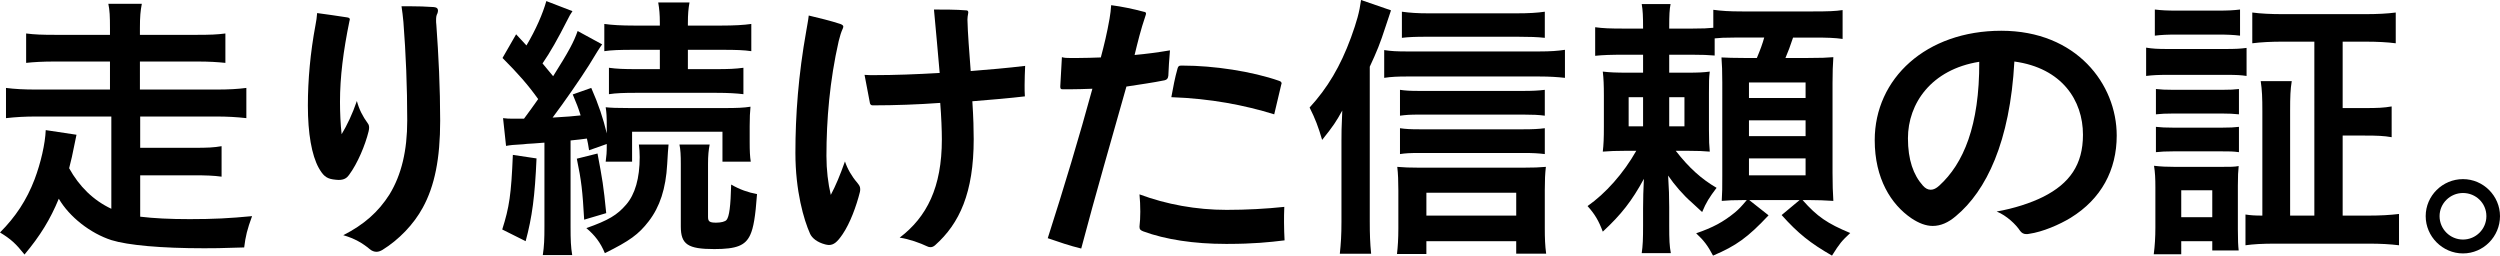 <?xml version="1.0" encoding="UTF-8"?><svg id="_レイヤー_2" xmlns="http://www.w3.org/2000/svg" viewBox="0 0 459.2 46.95"><g id="_レイヤー_1-2"><path d="m20.45,21.4H6.75c-2.2,0-3.85.1-5.65.3v-5.55c1.55.2,3.25.3,5.65.3h13.45v-5.15h-10.05c-2.35,0-3.95.1-5.35.25v-5.4c1.55.2,2.95.25,5.35.25h10.05v-1.25c0-2.15-.05-3.25-.3-4.45h6.15c-.25,1.3-.35,2.35-.35,4.45v1.25h10.45c2.4,0,3.75-.05,5.25-.25v5.4c-1.45-.15-2.95-.25-5.25-.25h-10.45v5.15h13.9c2.5,0,4.1-.1,5.65-.3v5.55c-1.8-.2-3.45-.3-5.65-.3h-13.85v5.75h9.85c2.6,0,3.65-.05,5.1-.3v5.6c-1.4-.2-2.9-.25-5.1-.25h-9.85v7.6c2.5.3,5.4.45,9.1.45,4.35,0,7.3-.15,11.45-.55-.9,2.45-1.2,3.7-1.45,5.75-4.9.15-5.3.15-7.35.15-7.9,0-14-.55-17.05-1.5-3.85-1.25-7.7-4.25-9.65-7.6-1.55,3.75-3.4,6.8-6.3,10.25-1.6-2-2.45-2.8-4.5-4.05,2.85-2.85,4.9-5.95,6.35-9.75,1.15-3.05,1.95-6.55,2.05-9.05l5.65.85c-.13.6-.42,1.97-.85,4.1-.15.6-.3,1.2-.5,2.05,1.85,3.35,4.45,5.9,7.75,7.45v-16.95Z"/><path d="m64.1,32.15c-.4.55-.9.9-1.9.9-.3,0-.65-.05-1.05-.1-1.3-.2-1.85-.8-2.6-2.1-1.3-2.35-2-6.35-2-11.45,0-4.7.45-9.75,1.4-14.8.15-.7.25-1.5.3-2.2,1.45.2,3.7.5,5.55.8.3.05.45.15.45.35,0,.1,0,.15-.05.25-1.15,5.6-1.75,10.35-1.75,14.9,0,2,.1,4.15.3,5.95,1-1.65,2-3.75,2.8-6.1.4,1.5,1.05,2.8,2,4.1.2.25.25.5.25.85,0,.2-.05.4-.1.65-.6,2.45-2,5.85-3.6,8h0Zm13.55,6c-1.65,3.05-4.4,5.9-7.4,7.75-.35.2-.7.35-1.1.35s-.85-.15-1.25-.5c-1.25-1.05-2.75-1.95-4.85-2.55,3.75-1.9,6.45-4.25,8.5-7.5,2.2-3.6,3.25-8.05,3.25-13.55,0-6.25-.25-12.25-.7-18.1-.1-1-.2-2-.35-2.9h1.5c1.5,0,3.05.05,4.45.15.55.05.75.3.75.65,0,.15-.05.35-.1.5-.2.35-.25.7-.25,1.25,0,.25,0,.55.05.9.4,5.5.7,11.55.7,17.6,0,6.9-1,11.95-3.2,15.95h0Z"/><path d="m98.55,29.1c-.3,6.95-.8,10.75-2,15.2l-4.3-2.15c1.3-4.1,1.65-6.4,1.95-13.7l4.35.65h0Zm-6.15-7.4c.7.1,1.1.1,2.05.1h1.8c.97-1.3,1.83-2.5,2.6-3.6-1.85-2.6-3.75-4.75-6.55-7.55l2.5-4.35,1.9,2.05c1.75-2.95,3-5.85,3.65-8.15l4.8,1.85c-.35.5-.55.85-1.05,1.85-1.55,3.05-3.05,5.75-4.45,7.75.95,1.15,1.2,1.45,1.95,2.35,2.9-4.6,3.8-6.3,4.5-8.3l4.5,2.45c-.4.53-1.2,1.8-2.4,3.8-1.6,2.55-4.7,7-6.7,9.65,2.8-.15,3.65-.25,5.15-.4-.45-1.45-.7-2.05-1.45-3.85l3.4-1.2c1.35,3.05,2.2,5.65,2.85,8.35v-1.2c0-1.95-.05-2.65-.2-3.6.95.1,2,.15,4.5.15h17.3c2.3,0,3.55-.05,4.8-.25-.1,1.1-.15,1.95-.15,3.55v3c0,1.55.05,2.65.2,3.55h-5.2v-5.5h-16.6v5.5h-4.85c.15-1.3.2-1.4.2-3.25l-3.25,1.15c-.15-1.05-.25-1.45-.4-2.15-1.1.15-1.5.2-3,.35v15.8c0,2.5.05,3.75.3,5.25h-5.4c.25-1.65.3-2.9.3-5.25v-15.4c-.85.05-1.5.1-1.95.15-1,.05-1.65.1-1.95.15-1.8.1-2.35.15-3.15.3l-.55-5.1h0Zm17.35,6.5c.9,4.75,1.1,5.9,1.6,10.95l-4.05,1.2c-.3-5.3-.5-7.1-1.35-11.2l3.8-.95Zm13.05-1.65c-.07.63-.15,1.83-.25,3.6-.25,4.5-1.35,7.85-3.4,10.5-1.85,2.4-3.5,3.6-8.05,5.85-.8-1.95-1.85-3.3-3.4-4.6,4.1-1.45,5.65-2.4,7.3-4.3s2.5-4.85,2.5-8.75c0-.9-.05-1.45-.15-2.3h5.45,0Zm-6.35-17.4c-2.6,0-4.15.05-5.45.25v-5c1.45.2,3.1.3,5.55.3h4.65v-.5c0-1.55-.1-2.6-.3-3.75h5.75c-.2,1.1-.3,2.1-.3,3.8v.45h6.1c2.35,0,4.2-.1,5.55-.3v5c-1.35-.2-2.75-.25-5.4-.25h-6.25v3.55h5.1c2.4,0,3.6-.05,5.1-.25v4.85c-1.25-.15-2.75-.25-5.05-.25h-14.6c-2.3,0-3.75.05-5.05.25v-4.85c1.45.2,2.7.25,5.1.25h4.25v-3.55h-4.75Zm13.9,17.4c-.2,1.05-.3,2.05-.3,3.55v9.75c0,.85.3,1.05,1.5,1.05.9,0,1.65-.2,1.9-.5.5-.6.75-2.5.85-6.5,1.55.9,3.1,1.45,4.75,1.75-.3,4.15-.65,6.2-1.25,7.5-.9,1.95-2.5,2.6-6.6,2.6-4.85,0-6.15-.85-6.15-4.15v-11.5c0-1.55-.05-2.6-.25-3.55,0,0,5.55,0,5.55,0Z"/><path d="m154.75,43.05c-.95,1.4-1.6,1.95-2.5,1.95-.2,0-.4-.05-.65-.1-1.55-.4-2.45-1.2-2.8-1.95-1.15-2.55-2.7-7.85-2.7-14.85s.55-14.35,2-22.45c.15-.95.35-1.85.45-2.8,1.7.4,4.15,1,5.8,1.55.4.15.55.3.55.5,0,.1-.05.2-.1.35-.3.65-.5,1.3-.75,2.3-1.65,7.25-2.25,14.45-2.25,21.1,0,2.55.3,5.05.8,7.15.9-1.7,1.7-3.6,2.6-6.15.45,1.35,1.25,2.75,2.25,3.9.3.4.55.65.55,1.15,0,.15,0,.35-.05.55-.65,2.6-1.8,5.75-3.2,7.8h0Zm4.05-29.3c.55.05,1.15.05,1.7.05,3.85,0,7.8-.15,12.1-.4-.3-3.65-.7-7.75-1.05-11.65,1.75,0,4.1,0,5.9.15.25,0,.4.1.4.35v.1c-.1.5-.15.95-.15,1.25.05,2.5.35,6.05.6,9.45,3.15-.25,6.7-.55,10-.95-.05,1.2-.1,2.4-.1,3.55,0,.7,0,1.4.05,2.05-2.5.3-6.45.65-9.65.9.2,3.05.25,5.3.25,6.95,0,9.85-2.6,15.5-7.1,19.5-.3.25-.55.35-.85.35-.2,0-.4-.05-.6-.15-1.25-.6-3.3-1.35-5.05-1.6,5-3.8,7.75-9.25,7.75-18.05,0-1.6-.1-4.25-.3-6.7-4.05.3-8.45.45-12.2.45h-.2c-.25,0-.4-.1-.5-.35,0,0-1-5.25-1-5.25Z"/><path d="m214.6,13.9c-.05.5-.25.75-.7.85-2.2.45-4.45.75-7,1.15-2.55,9.05-5.7,19.9-8.3,29.75-2.1-.5-4.1-1.2-6.15-1.9,3-9.35,5.8-18.65,8.2-27.45-1.55.05-2.9.1-4.15.1h-1.3c-.35,0-.45-.1-.45-.5.1-1.65.2-3.6.3-5.4.5.15.95.15,1.45.15h1.55c1.35,0,2.65-.05,4.15-.1.6-2.25,1.15-4.5,1.6-7.1.15-.85.25-1.7.3-2.5,1.95.25,4.1.7,5.95,1.2.35.05.45.15.45.35,0,.1-.05.25-.1.4-.9,2.65-1.4,4.75-2,7.2,2.2-.2,4.1-.45,6.5-.85-.15,1.75-.25,3.3-.3,4.65h0Zm11,30.9h-.5c-5.75,0-11.05-.8-15.1-2.3-.5-.2-.7-.35-.7-.85.1-.85.15-1.8.15-2.75,0-1.1-.05-2.2-.15-3.2,4.95,1.85,10.45,2.85,16,2.85,3.65,0,7.35-.2,10.6-.55-.05,1-.05,1.95-.05,2.85,0,1.15.05,2.25.1,3.3-2.8.35-5.9.65-10.35.65Zm8.45-23.8c-5.5-1.7-11.7-2.9-18.9-3.15.35-1.9.65-3.55,1.15-5.3.1-.3.2-.5.6-.5h.4c5.6,0,12.65,1.05,17.65,2.8.3.1.45.25.45.45,0,.05,0,.15-.05.2l-1.3,5.5h0Z"/><path d="m251.6,40.8c0,2.15.05,3.8.25,5.8h-5.75c.2-1.95.3-3.4.3-5.85v-14.9c0-1.75,0-1.9.15-5.55-1.1,2-1.65,2.85-3.7,5.4-.7-2.4-1.25-3.85-2.3-5.95,3.3-3.6,5.65-7.55,7.6-12.85,1.05-2.9,1.55-4.65,1.85-6.9l5.5,1.9c-.15.5-.5,1.5-1,3-1,3.1-1.6,4.55-2.9,7.35v28.55Zm2.65-31.6c1.25.2,2.4.25,4.15.25h24.35c2,0,3.4-.1,4.7-.3v5.15c-1.35-.15-2.8-.25-4.7-.25h-24.35c-1.55,0-2.9.05-4.15.25v-5.1Zm7.75,37.45h-5.4c.15-1.3.25-2.8.25-4.65v-7.05c0-1.6-.05-3.1-.2-4.3,1.05.1,2.4.15,4.1.15h18.95c1.95,0,3.15-.05,4.25-.15-.15,1.25-.2,2.45-.2,4.25v7c0,1.9.05,3.2.25,4.7h-5.5v-2.3h-16.5v2.35Zm21.75-25.4c-1.1-.15-2.25-.2-3.9-.2h-19.15c-1.7,0-2.4.05-3.55.2v-4.75c1.05.15,1.8.2,3.55.2h19.1c1.65,0,2.75-.05,3.95-.2v4.75h0Zm0,7.05c-1.25-.15-2.2-.2-3.85-.2h-19.2c-1.75,0-2.55.05-3.55.2v-4.75c1.05.15,1.85.2,3.55.2h19.15c1.65,0,2.75-.05,3.9-.2v4.75h0Zm0-21.35c-1.35-.15-2.8-.2-4.9-.2h-16.85c-2,0-3.3.05-4.5.2V2.15c1.45.2,2.85.3,4.95.3h16c2.4,0,3.95-.1,5.3-.3v4.8Zm-5.25,32.65v-4.2h-16.5v4.2h16.5Z"/><path d="m314.95,10.2c-1.2-.1-2.25-.15-4.25-.15h-4.1v3.3h3.3c2.05,0,3-.05,4.15-.2-.15,1.25-.15,1.75-.15,4v6.65c0,2.15.05,2.95.15,4.05-1.25-.1-2.05-.15-4.05-.15h-2.2c2.45,3.15,4.75,5.2,7.5,6.8-1.35,1.8-1.9,2.65-2.65,4.45-.3-.3-.95-.9-1.95-1.8-1.45-1.25-3.15-3.2-4.3-4.9.15,2.3.2,3.95.2,5.8v3.35c0,2.7.05,3.8.3,5.1h-5.35c.2-1.4.25-2.55.25-5.1v-3.15c0-1.8.05-3.35.15-5.4-2.2,4.05-4.15,6.55-7.55,9.7-.75-2-1.45-3.2-2.8-4.7,3.3-2.3,6.6-6,8.95-10.15h-1.95c-2.05,0-2.75.05-4.2.15.15-1.3.2-2.45.2-4.55v-5.75c0-1.95-.05-3.1-.2-4.4,1.35.15,2.3.2,4.85.2h2.55v-3.3h-3.35c-2.55,0-4.05.05-5.45.2v-5.25c1.5.2,2.65.25,5.45.25h3.35c0-2.3-.05-3.35-.25-4.5h5.3c-.2.95-.25,2.1-.25,4.15v.35h4.15c2.15,0,2.9-.05,3.95-.15V1.8c1.5.2,2.85.3,5.3.3h13.05c2.75,0,4.1-.05,5.4-.25v5.3c-1.45-.2-2.7-.25-5.4-.25h-3.7c-.5,1.5-.9,2.6-1.4,3.75h3.95c2.65,0,3.65-.05,4.85-.15-.1,1.35-.15,2.85-.15,4.75v16.5c0,1.95.05,3.75.15,5.15-1.7-.1-2.8-.15-4.25-.15h-1.4c2.7,3.05,4.55,4.3,8.75,6.05-1.6,1.5-1.9,1.85-3.35,4.15-4-2.3-6.2-4.05-9.25-7.45l3.3-2.75h-9.25l3.55,2.8c-3.8,4.05-5.95,5.6-10.2,7.4-.95-1.8-1.65-2.75-3.1-4.1,3.05-1.05,4.95-2.05,7.15-3.85.75-.65,1.05-.95,2.15-2.25h-.7c-1.65,0-2.9.05-3.9.15.1-1.55.1-2.4.1-4.55V15.2c0-2.25-.05-3.25-.15-4.65,1.15.05,2.05.1,4.25.1h2.25c.65-1.55,1.05-2.65,1.35-3.75h-5.5c-1.85,0-2.65.05-3.6.15v3.15h0Zm-15.8,7.65v5.35h2.65v-5.35h-2.65Zm7.45,5.35h2.8v-5.35h-2.8v5.35Zm14.65-5.2h10.4v-2.85h-10.4v2.85Zm0,7h10.4v-2.9h-10.4v2.9Zm0,7.2h10.4v-3.1h-10.4v3.1Z"/><path d="m380.35,40c-2.05,1.25-5.15,2.6-7.65,2.95-.2.05-.35.05-.5.05-.5,0-.85-.2-1.15-.6-.75-1.15-2.45-2.8-4.3-3.55,3.15-.55,6.25-1.55,8.55-2.7,4.85-2.45,7.3-5.9,7.3-11.4,0-6.3-3.85-12.25-12.6-13.45-.8,14.75-5.15,23.75-10.75,28.4-1.4,1.2-2.8,1.8-4.25,1.8-1.25,0-2.55-.5-3.9-1.4-3.75-2.55-6.75-7.3-6.75-14.35,0-11.35,9.45-20.1,23.25-20.1s21.2,9.8,21.2,19.25c0,6.35-2.85,11.65-8.45,15.1h0Zm-29.9-14.6c0,3.95,1,6.75,2.75,8.7.45.5.9.75,1.45.75.5,0,1-.25,1.55-.75,4.45-4.05,7.4-11,7.35-22.75-8.8,1.4-13.1,7.65-13.1,14.05Z"/><path d="m394.2,8.75c1.2.2,2.15.25,4,.25h10.45c2.05,0,2.85-.05,4-.2v5.15c-1.05-.15-1.7-.2-3.8-.2h-10.65c-1.75,0-2.8.05-4,.2v-5.2Zm1.4,37.95c.2-1.5.3-3.15.3-4.9v-7.4c0-1.6-.05-2.7-.25-3.95,1.25.15,2.4.2,3.85.2h8.35c1.95,0,2.5,0,3.35-.15-.1,1-.15,1.8-.15,3.6v8c0,2.05.05,3,.15,3.9h-4.85v-1.7h-5.7v2.4h-5.05,0Zm.2-44.95c1.3.15,2.15.2,4.15.2h7.3c2.05,0,2.9-.05,4.2-.2v4.8c-1.25-.15-2.3-.2-4.2-.2h-7.3c-1.85,0-2.95.05-4.15.2V1.75Zm.2,14.6c1,.1,1.65.15,3.3.15h8.75c1.65,0,2.3-.05,3.2-.15v4.65c-1.1-.1-1.7-.15-3.2-.15h-8.75c-1.6,0-2.3.05-3.3.15v-4.65Zm0,6.95c1,.1,1.65.15,3.3.15h8.75c1.65,0,2.3-.05,3.2-.15v4.65c-1.15-.15-1.65-.15-3.3-.15h-8.7c-1.5,0-2.3.05-3.25.15v-4.65Zm4.65,16.6h5.7v-4.95h-5.7v4.95Zm24.45-32.25h-5.65c-2.35,0-4.15.1-5.75.3V2.3c1.55.2,3.3.3,5.75.3h14.85c2.45,0,4.2-.1,5.75-.3v5.65c-1.55-.2-3.35-.3-5.7-.3h-4.05v12.2h4.1c2.35,0,3.45-.05,4.9-.3v5.65c-1.4-.25-2.65-.3-4.9-.3h-4.1v14.7h4.8c2.1,0,3.9-.1,5.55-.3v5.75c-1.65-.2-3.35-.3-5.65-.3h-16.95c-2.55,0-4.15.1-5.6.3v-5.65c.95.15,1.75.2,3.1.2v-19.2c0-2.45-.05-3.8-.3-5.5h5.7c-.25,1.5-.3,2.85-.3,5.5v19.2h4.45V7.65h0Z"/><path d="m459.2,39.7c0,3.75-3.05,6.85-6.8,6.85s-6.85-3.1-6.85-6.85,3.1-6.8,6.85-6.8,6.8,3.1,6.8,6.8Zm-11.1,0c0,2.4,1.95,4.3,4.3,4.3s4.3-1.9,4.3-4.3-1.95-4.25-4.3-4.25-4.3,1.9-4.3,4.25Z"/></g></svg>